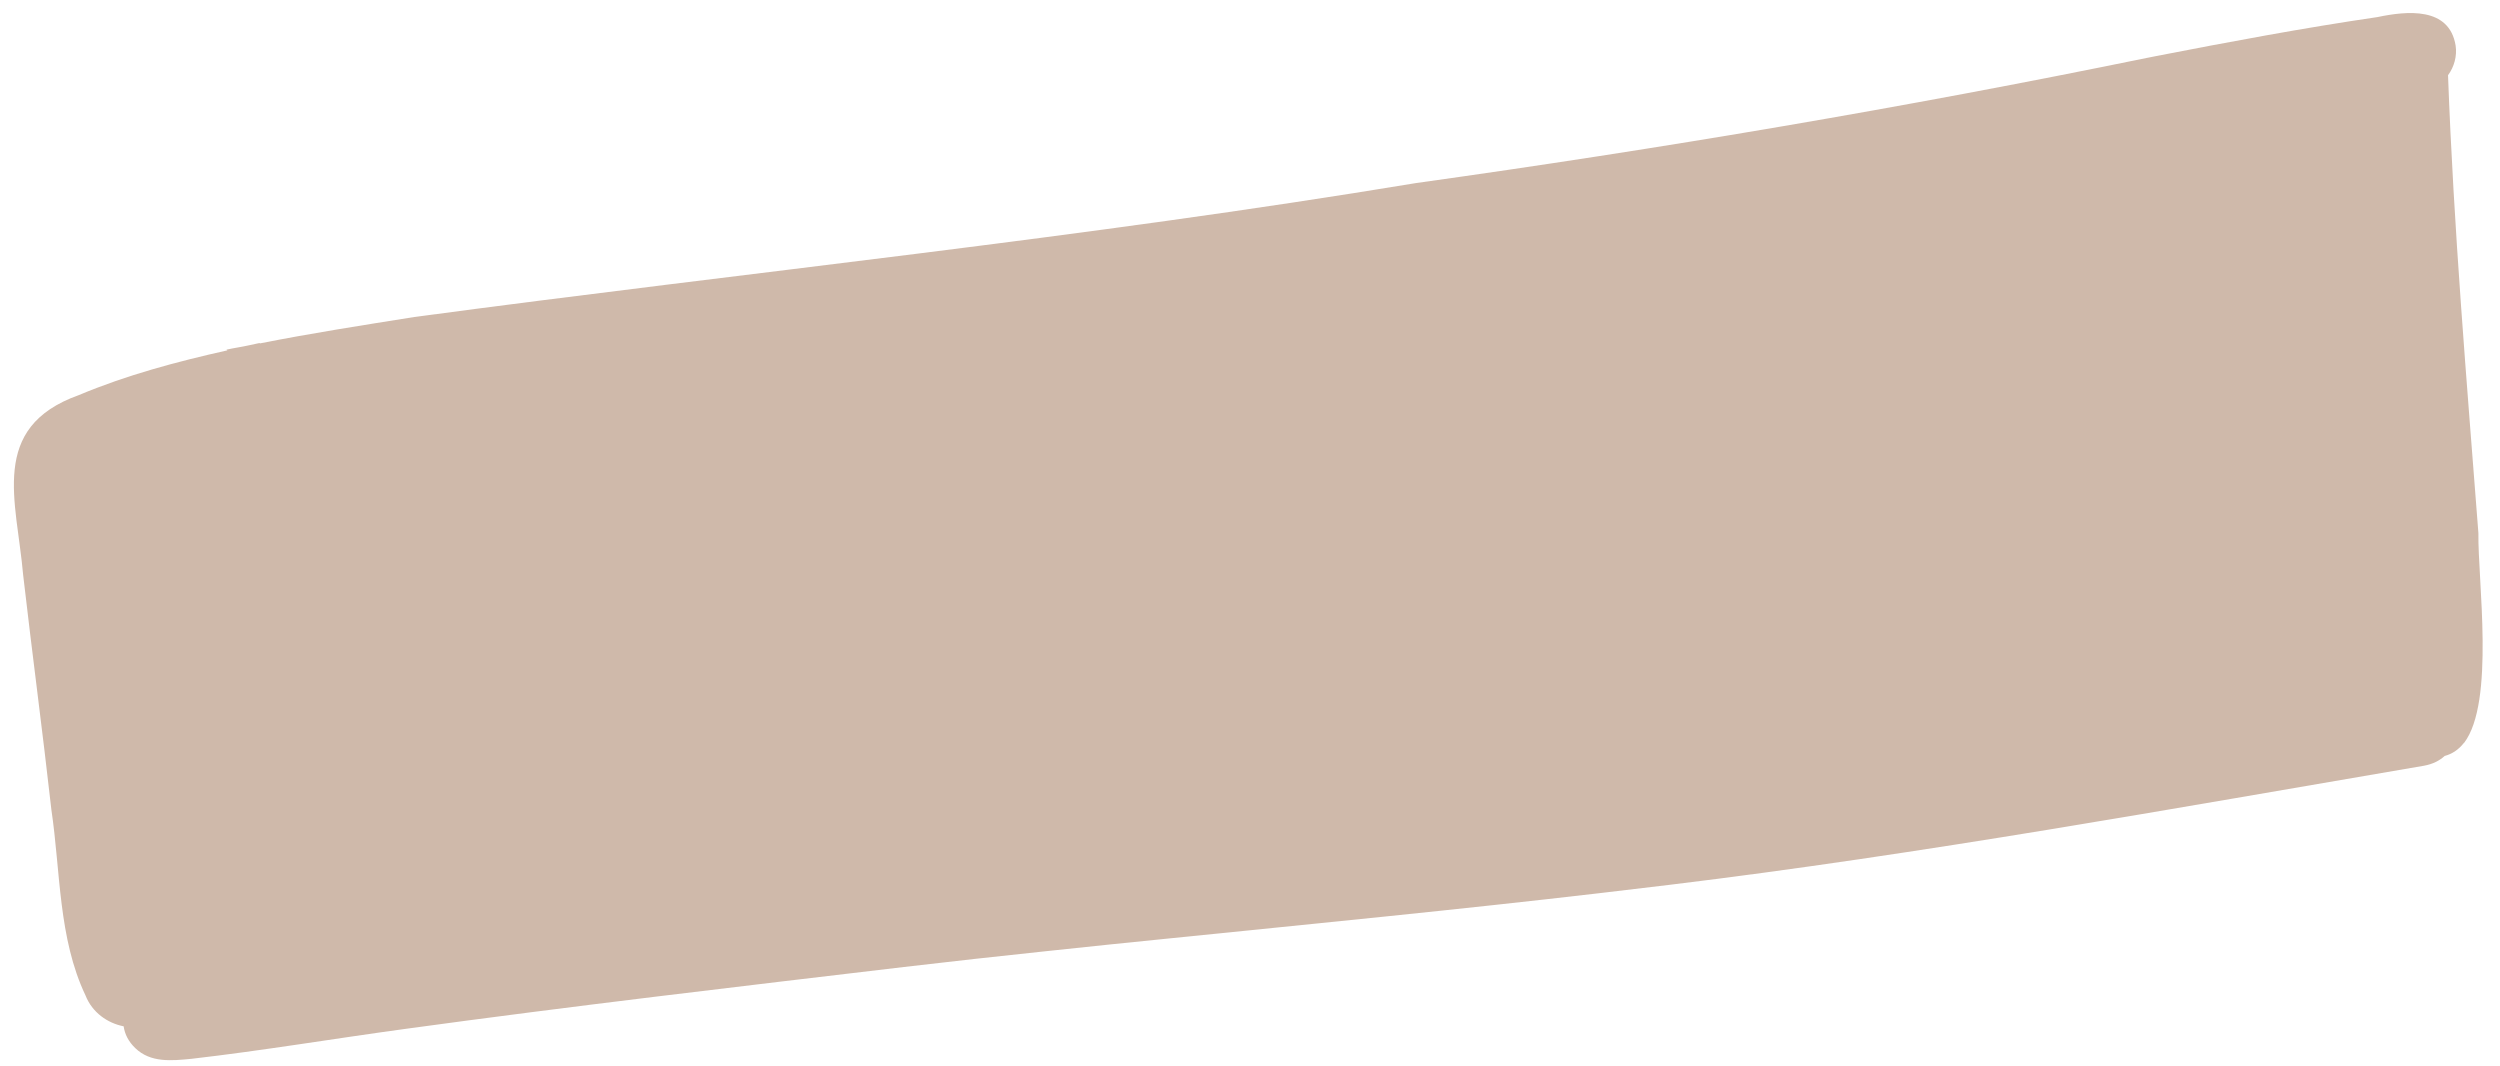 <svg width="136" height="58" viewBox="0 0 136 58" fill="none" xmlns="http://www.w3.org/2000/svg">
    <path fill-rule="evenodd" clip-rule="evenodd" d="M134.038 40.412C133.891 40.601 133.727 40.752 133.544 40.877C133.365 40.991 133.184 41.073 132.991 41.123C132.716 41.377 132.335 41.572 131.867 41.655C118.221 43.983 104.594 46.462 90.845 48.132C89.563 48.287 88.288 48.439 87.008 48.589C79.305 49.489 71.548 50.243 63.808 51.03C61.505 51.261 59.206 51.498 56.904 51.745C54.336 52.017 51.754 52.3 49.187 52.603C40.132 53.676 31.082 54.733 22.054 55.971C18.168 56.5 14.3 57.153 10.411 57.6C9.339 57.704 8.192 57.823 7.362 57.02C6.991 56.667 6.788 56.261 6.726 55.832C5.845 55.657 5.017 55.082 4.651 54.151C3.169 51.031 3.296 47.419 2.795 44.048C2.317 39.782 1.748 35.532 1.258 31.267C0.913 27.262 -0.63 23.258 4.279 21.497C6.892 20.401 9.617 19.674 12.374 19.058C12.354 19.053 12.337 19.037 12.32 19.021C12.725 18.93 13.141 18.875 13.545 18.784C13.736 18.743 13.927 18.697 14.116 18.661C14.126 18.664 14.133 18.677 14.143 18.68C16.929 18.128 19.741 17.691 22.539 17.245C40.714 14.806 58.941 12.955 77.038 9.958C90.347 8.098 103.602 5.855 116.794 3.149C116.817 3.145 116.84 3.141 116.862 3.137C116.994 3.111 117.132 3.082 117.264 3.056C121.273 2.277 125.29 1.522 129.329 0.93C130.929 0.594 133.24 0.354 133.586 2.479C133.671 3.05 133.508 3.635 133.173 4.092C133.479 12.416 134.188 20.708 134.825 29.006C134.784 31.508 135.739 38.208 134.042 40.419L134.038 40.412Z" fill="#CFB9AA"/>
</svg>
